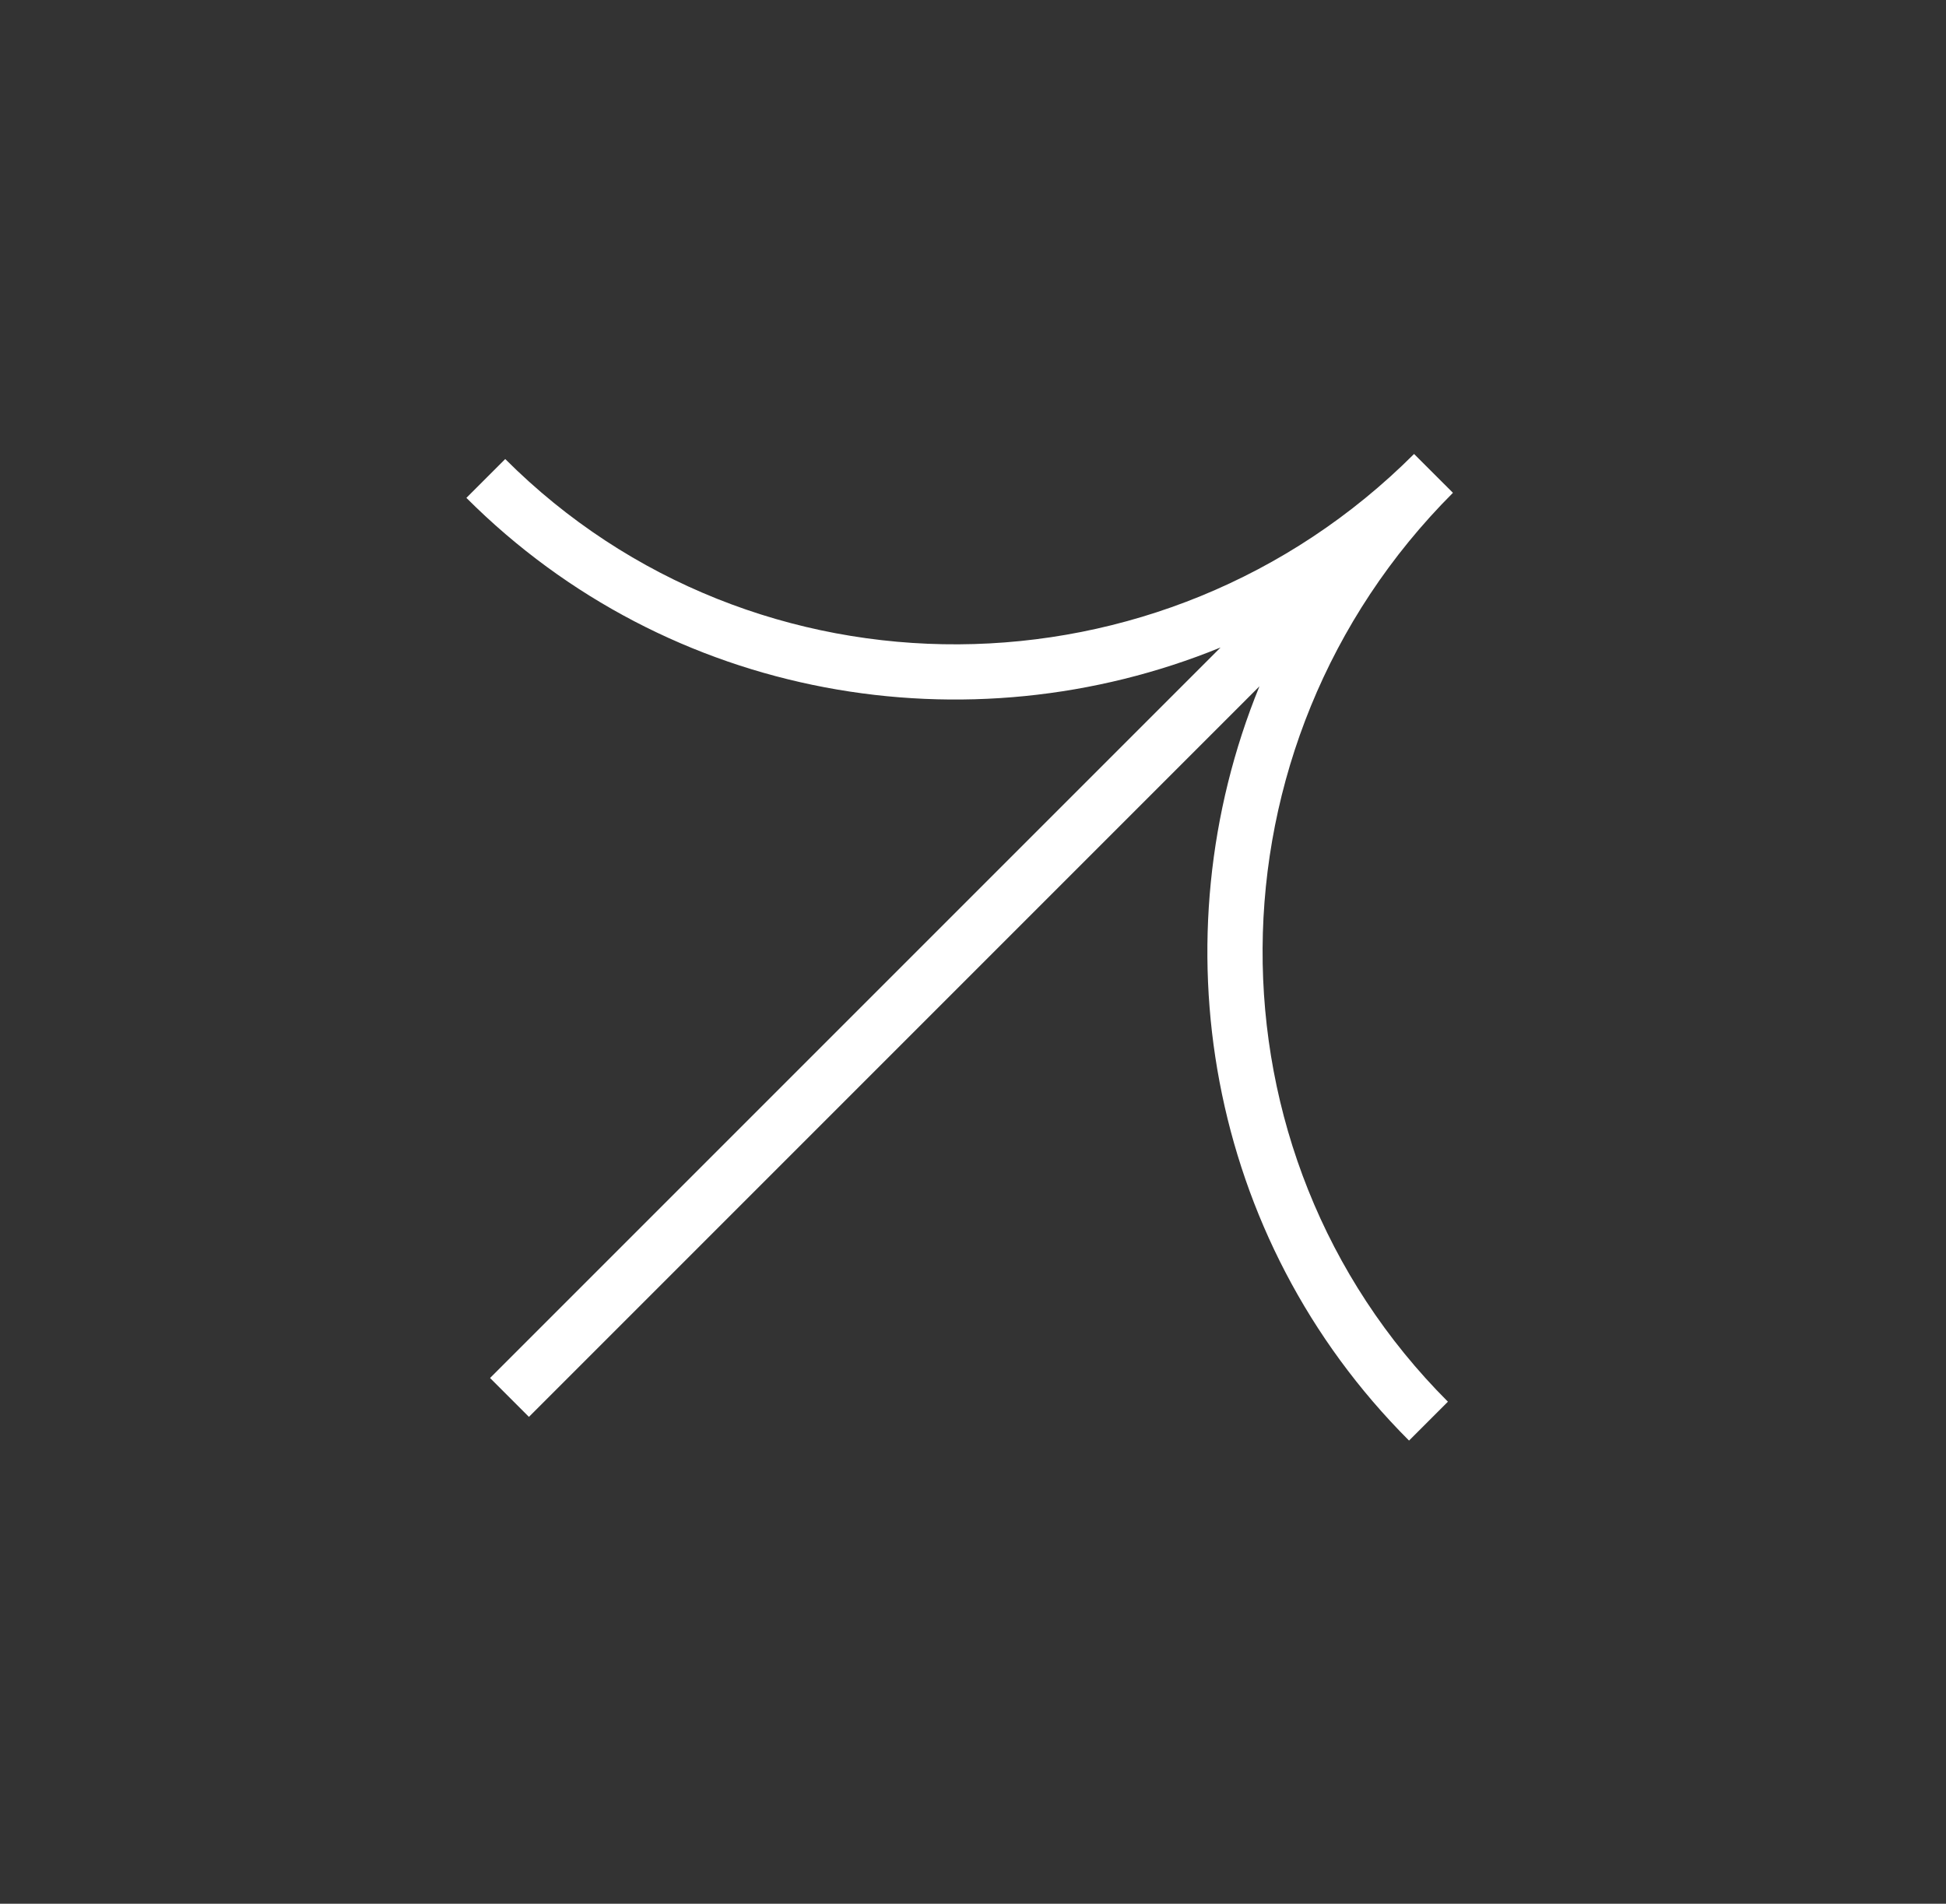<?xml version="1.0" encoding="UTF-8"?> <svg xmlns="http://www.w3.org/2000/svg" width="46" height="45" viewBox="0 0 46 45" fill="none"><rect x="0" y="0" width="46" height="45" fill="#333333" stroke="none"/><g clip-path="url(#clip0_221_24971)"><path d="M11.024 11.768L11.942 10.85C17.83 16.738 27.474 16.683 33.426 10.731L34.345 11.649C28.393 17.601 28.338 27.246 34.226 33.133L33.307 34.052C28.512 29.257 27.337 22.185 29.771 16.223L12.503 33.492L11.584 32.573L28.852 15.305C22.891 17.739 15.818 16.563 11.024 11.768Z" fill="white"></path></g><defs><clipPath id="clip0_221_24971"><rect width="30.89" height="31.513" fill="white" transform="translate(0.902 21.891) rotate(-45)"></rect></clipPath></defs></svg> 